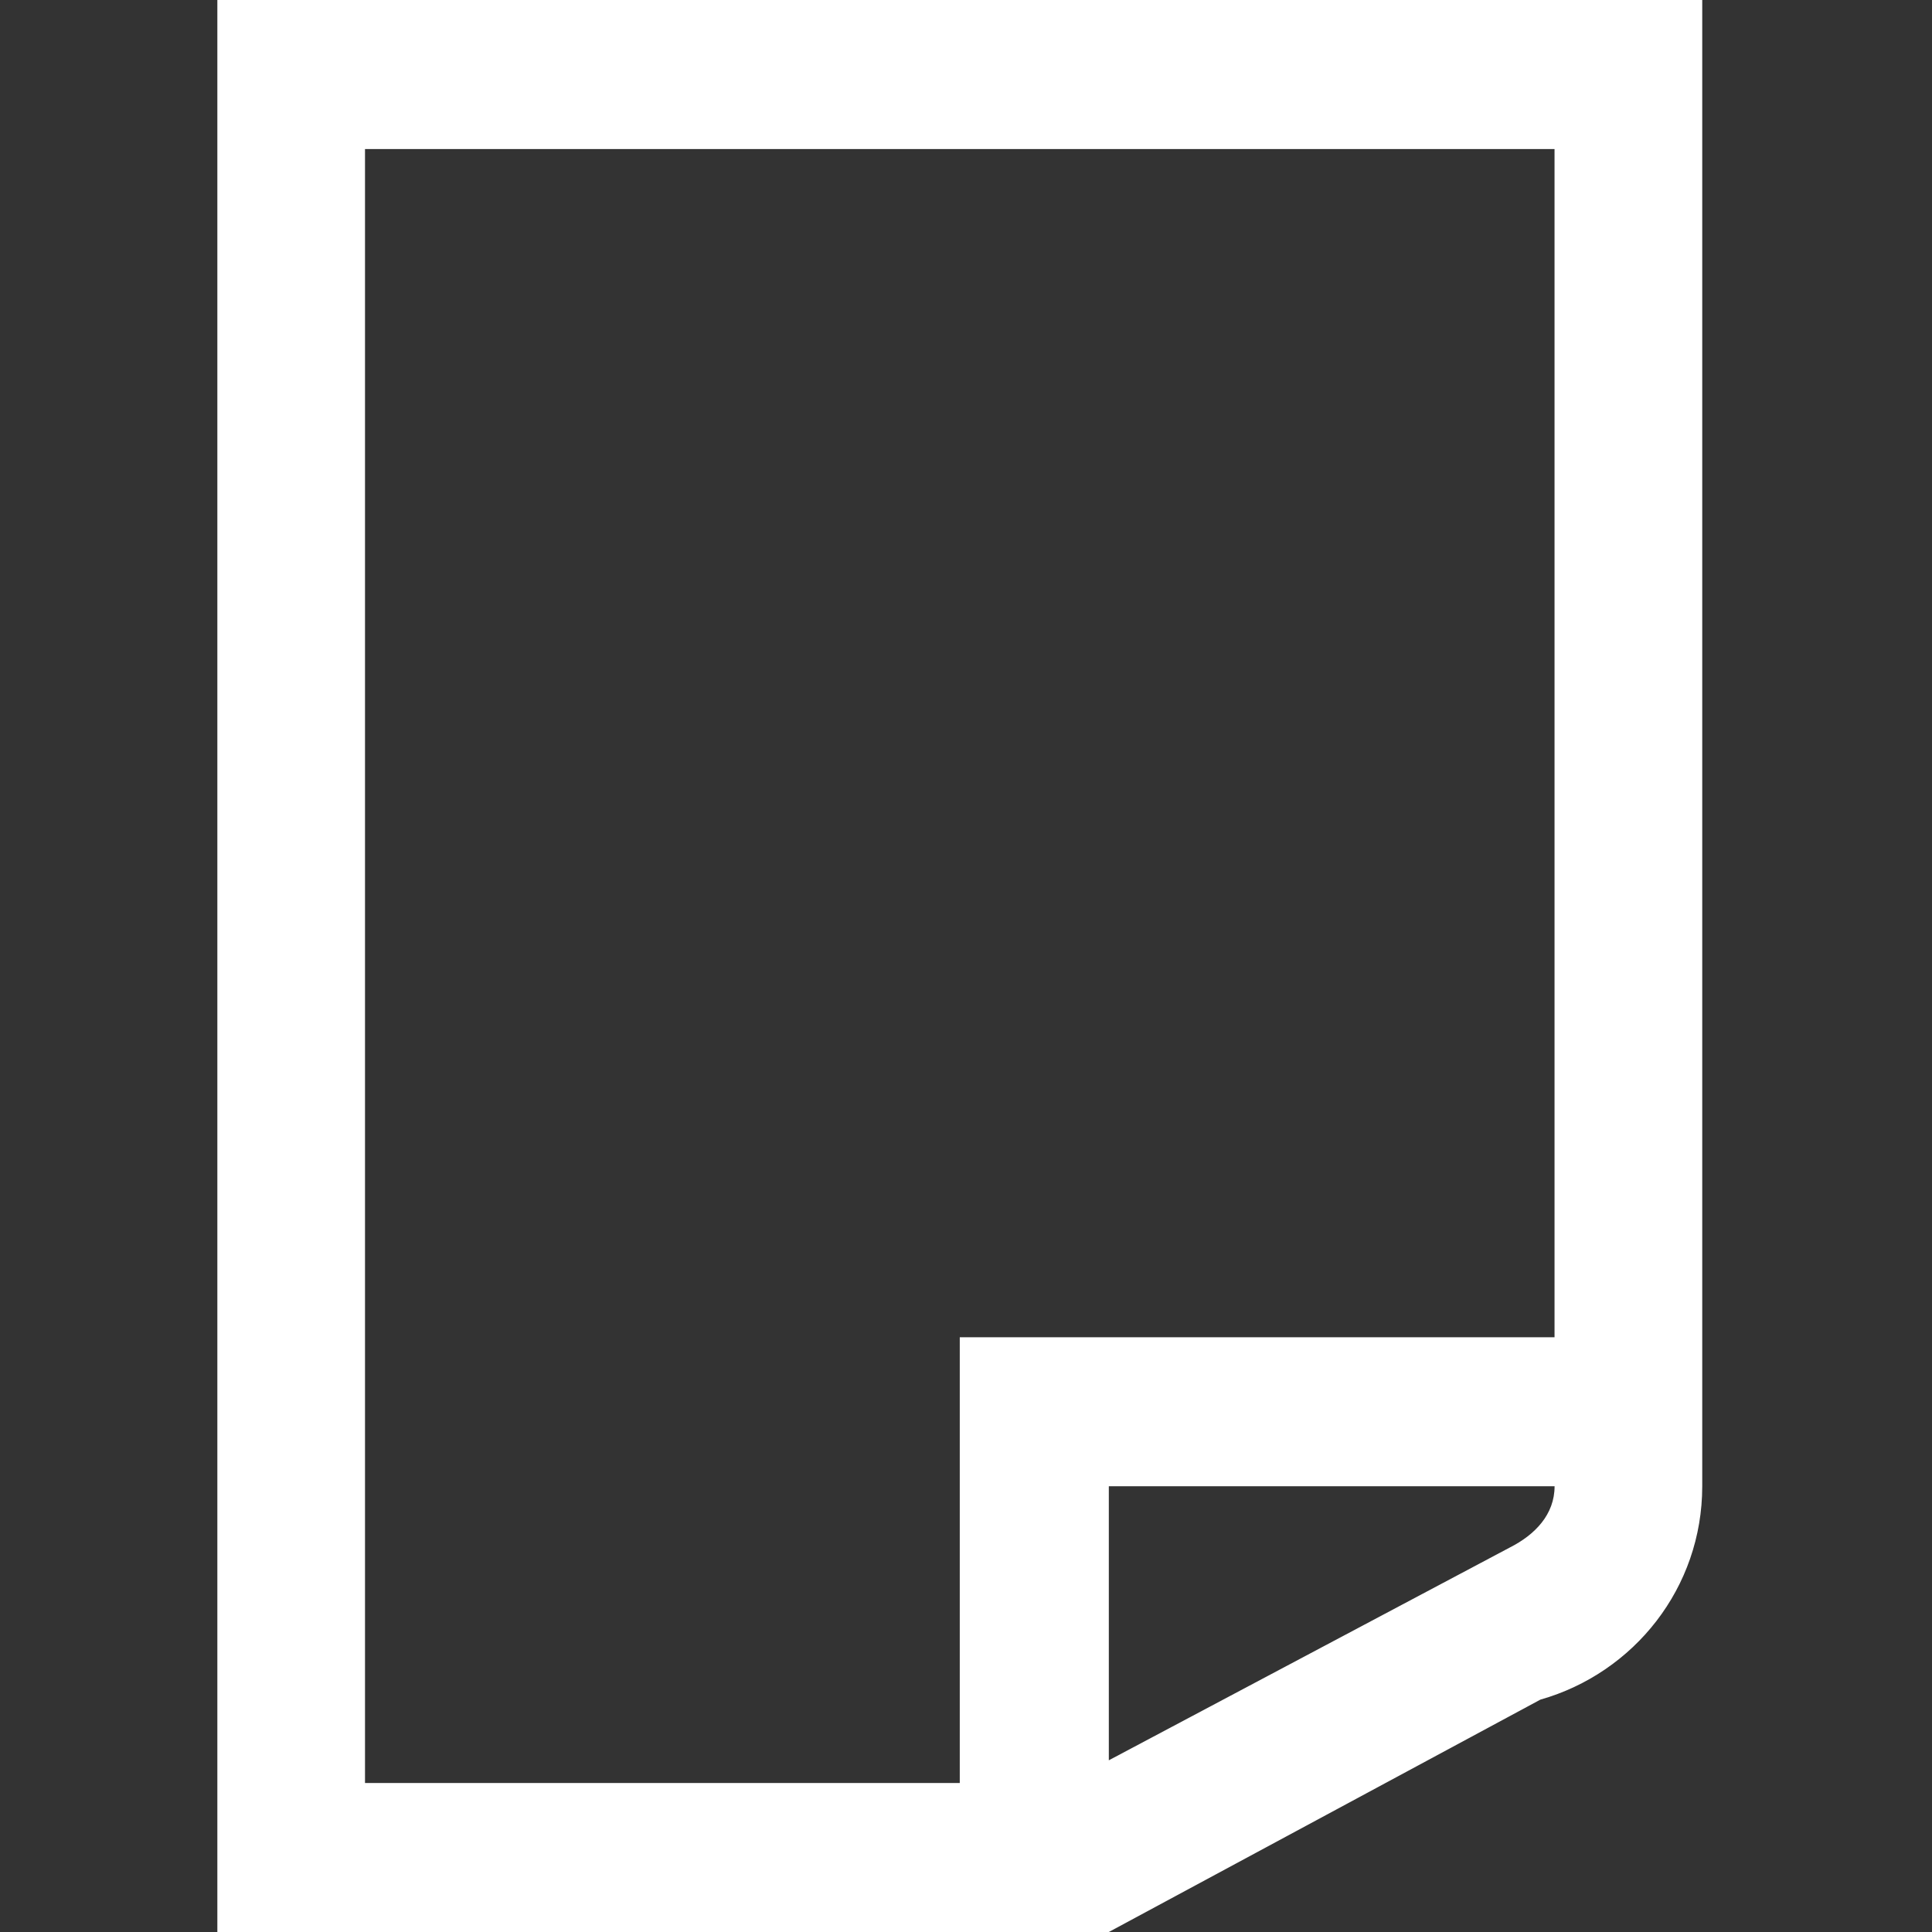 <?xml version="1.0" encoding="utf-8"?>
<!-- Generator: Adobe Illustrator 16.0.3, SVG Export Plug-In . SVG Version: 6.00 Build 0)  -->
<!DOCTYPE svg PUBLIC "-//W3C//DTD SVG 1.1//EN" "http://www.w3.org/Graphics/SVG/1.1/DTD/svg11.dtd">
<svg version="1.1" id="Layer_1" xmlns="http://www.w3.org/2000/svg" xmlns:xlink="http://www.w3.org/1999/xlink" x="0px" y="0px"
	 width="40px" height="40px" viewBox="0 0 40 40" enable-background="new 0 0 40 40" xml:space="preserve">
<rect x="0" y="0" width="40" height="40" fill="#333333" stroke="none"/>
<path fill="#FFFFFF" d="M32.186,0H7.557H4.5v40h3.057h15.398v-0.004L22.957,40l8.935-4.811c1.939-0.552,3.351-2.316,3.351-4.418V0
	H32.186z M31.258,32.04l-8.301,4.405v-5.674h9.229C32.186,31.355,31.782,31.775,31.258,32.04z M32.186,27.686H19.871v9.229H7.557
	V3.086h24.628V27.686z"/>
<g>
</g>
<g>
</g>
<g>
</g>
<g>
</g>
<g>
</g>
<g>
</g>
</svg>

